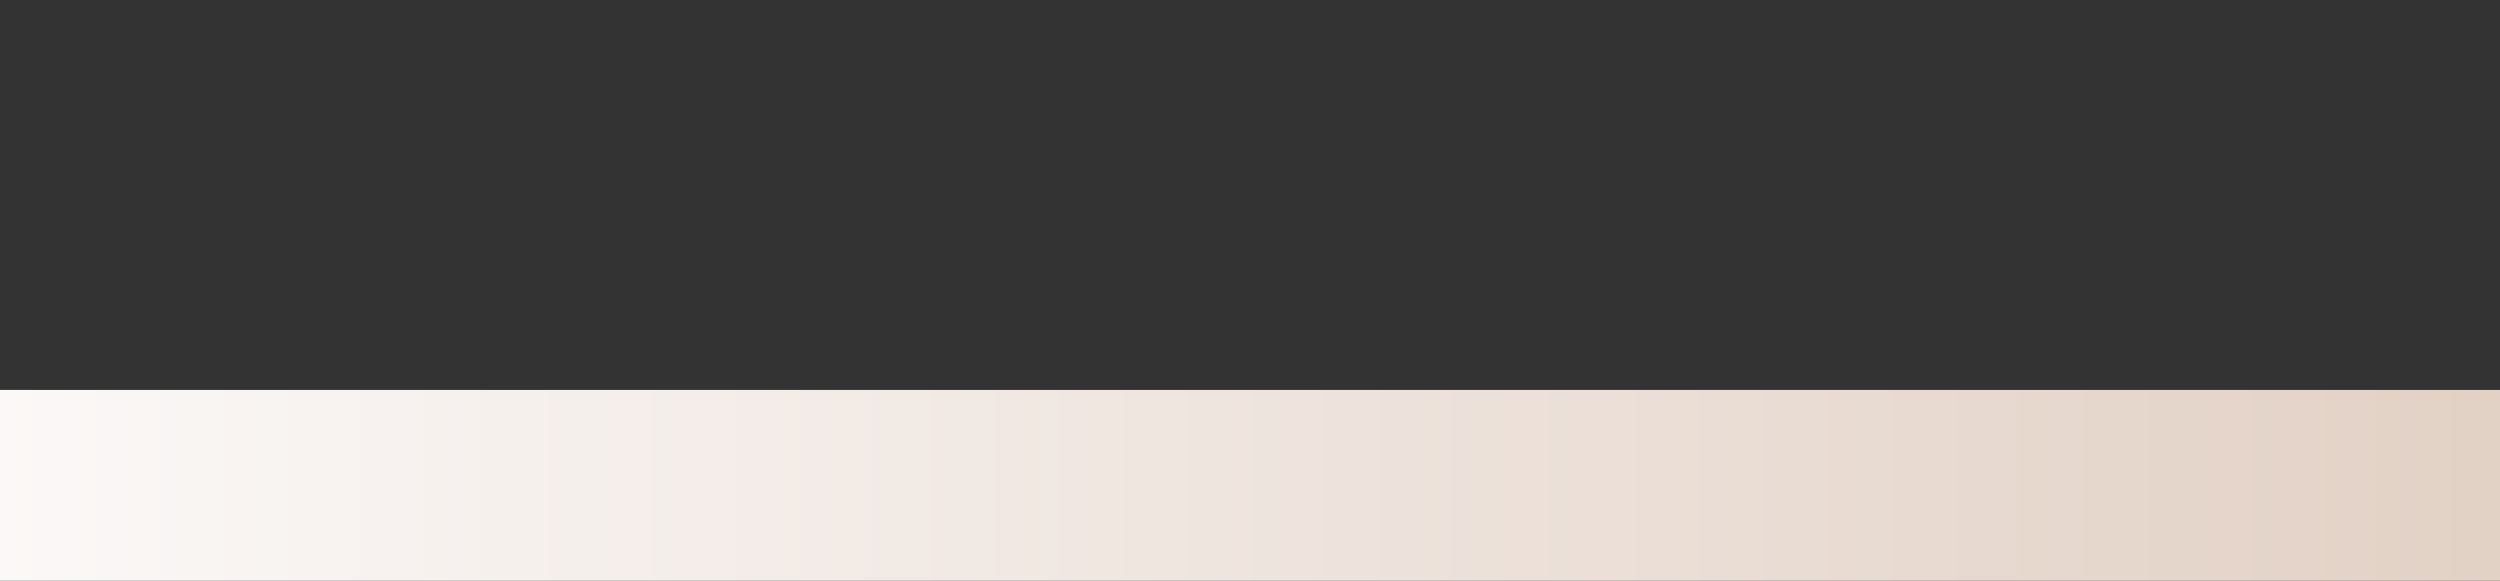 <?xml version="1.0" encoding="UTF-8"?>
<svg id="_圖層_1" data-name="圖層 1" xmlns="http://www.w3.org/2000/svg" xmlns:xlink="http://www.w3.org/1999/xlink" viewBox="0 0 1920 446">
  <rect x="0" y="0" width="1920" height="446" fill="#333333" stroke="none"/>
  <defs>
    <style>
      .cls-1 {
        fill: url(#_未命名漸層_16);
      }
    </style>
    <linearGradient id="_未命名漸層_16" data-name="未命名漸層 16" x1="0" y1="372.74" x2="1920" y2="372.74" gradientUnits="userSpaceOnUse">
      <stop offset="0" stop-color="#fbf8f7"/>
      <stop offset="1" stop-color="#e2d1c5"/>
    </linearGradient>
  </defs>
  <rect class="cls-1" y="299.48" width="1920" height="146.52"/>
</svg>